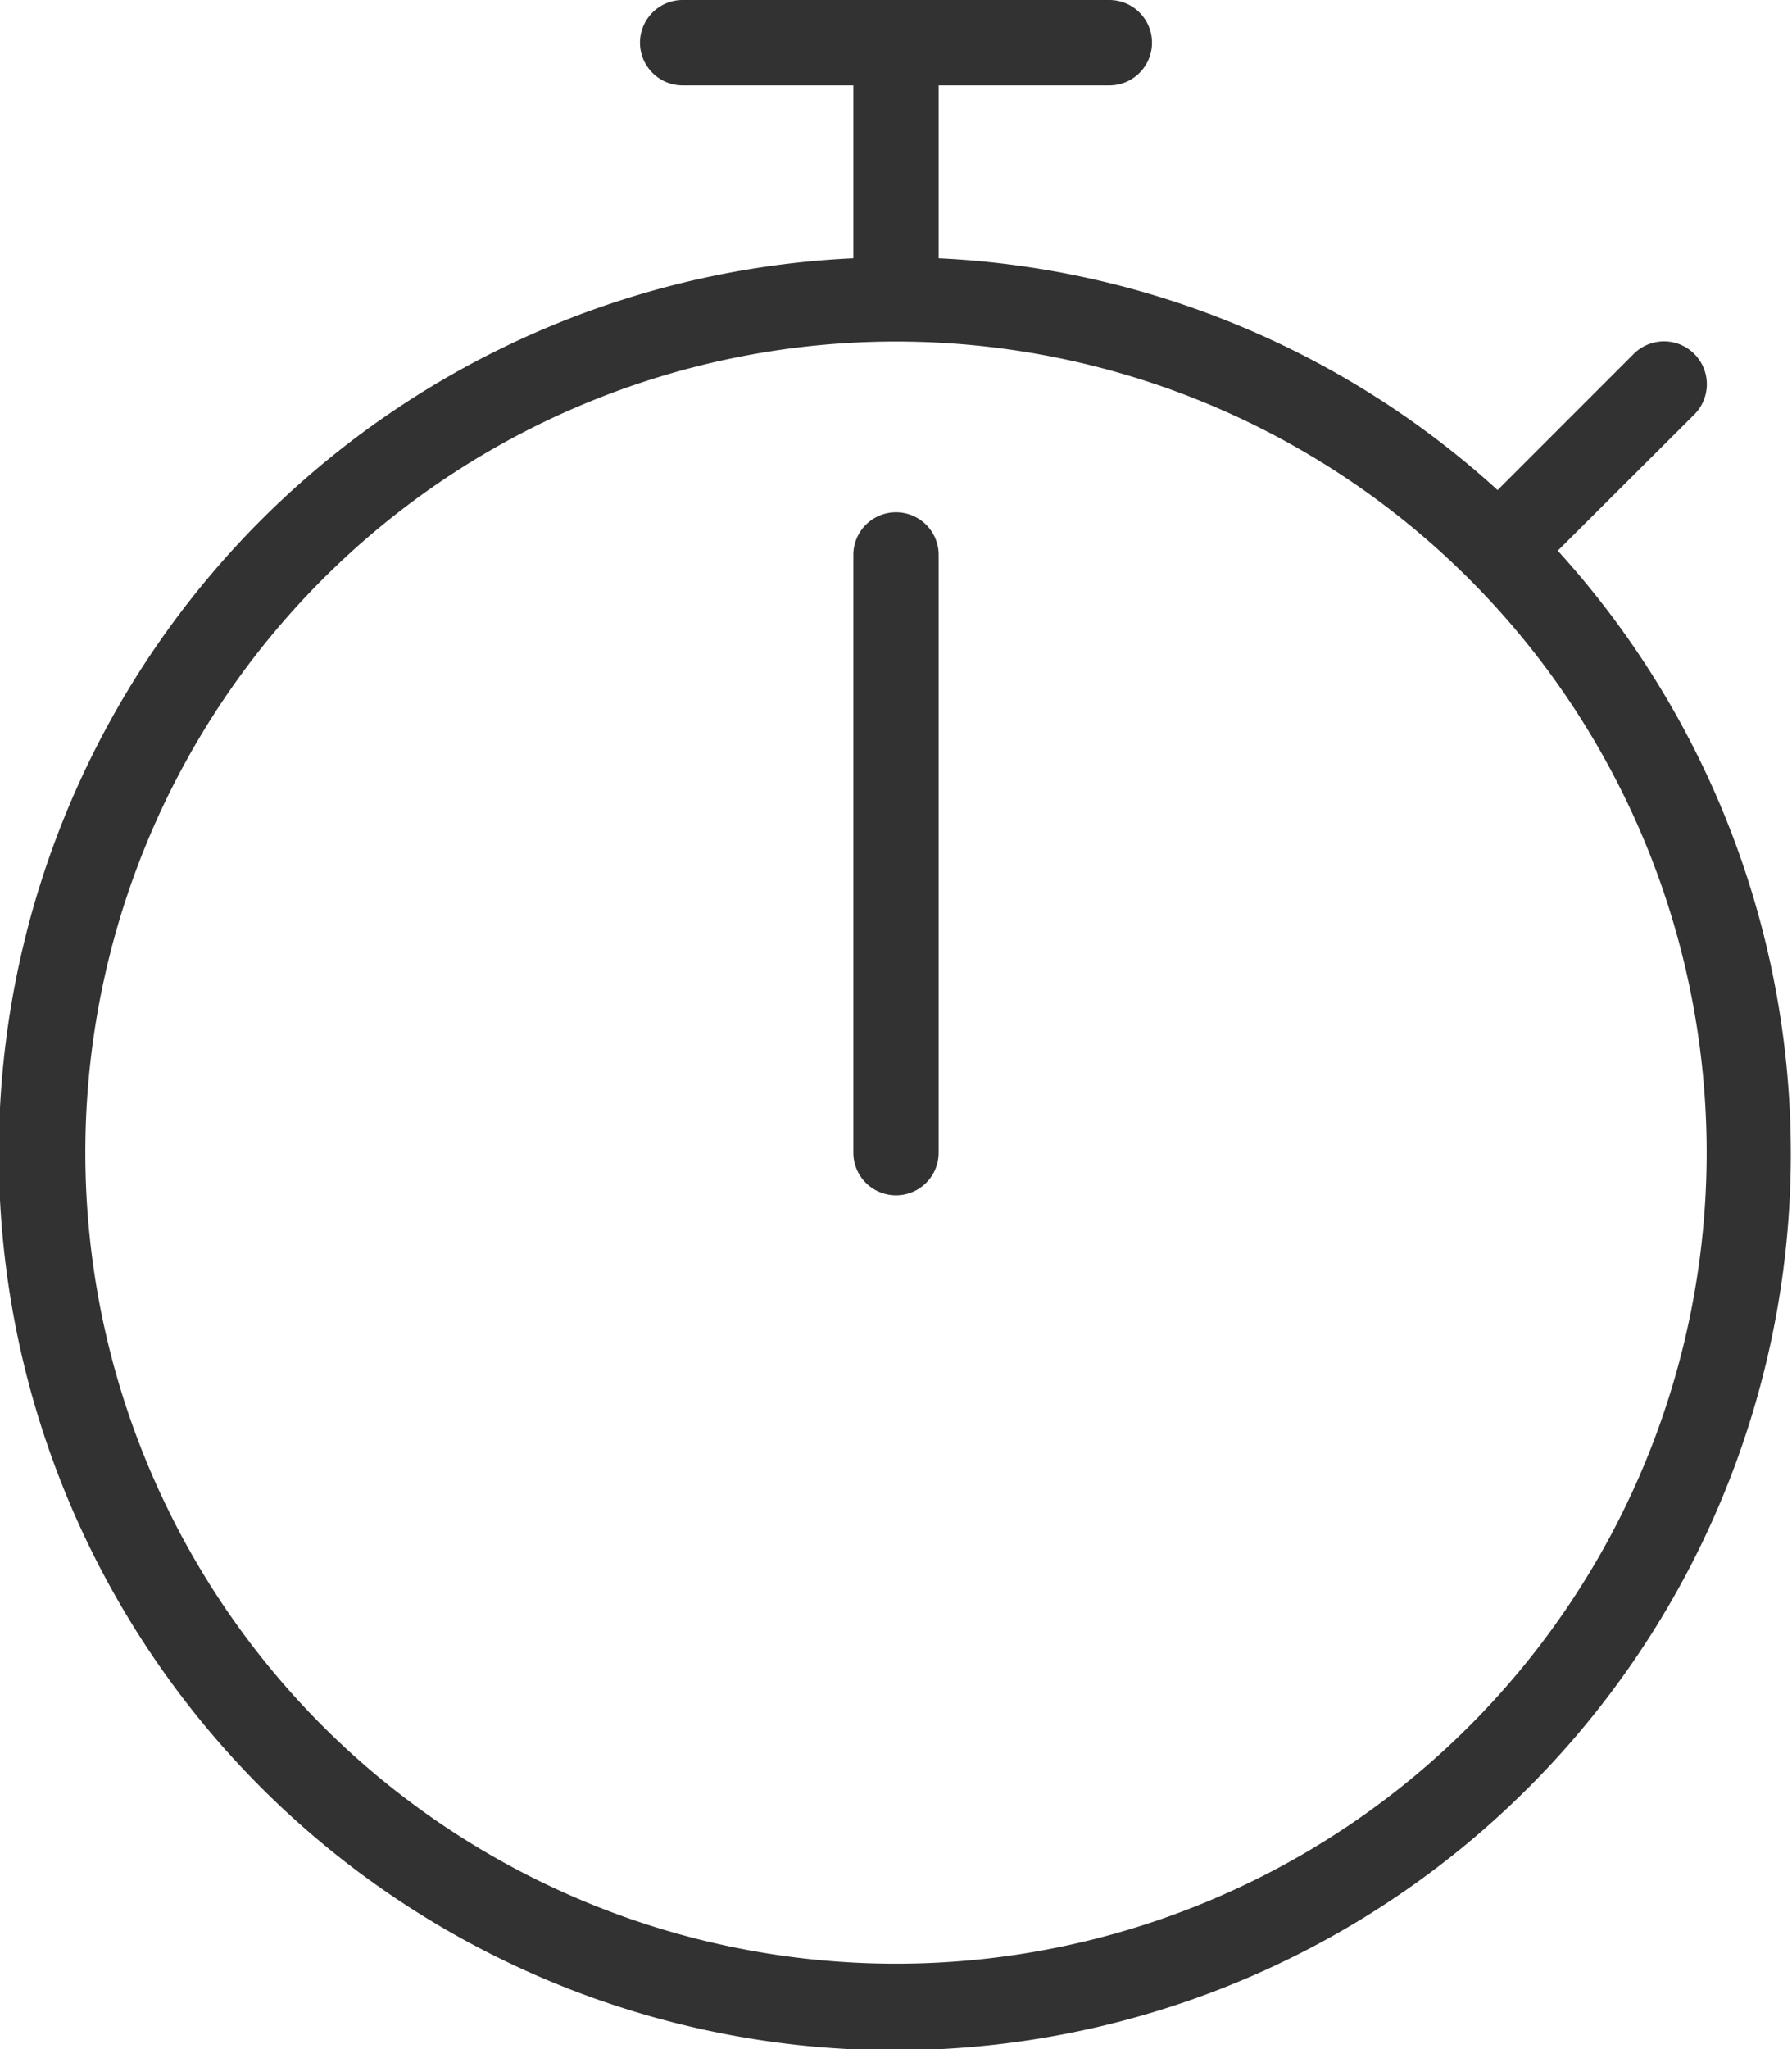 <svg class="icon" viewBox="0 0 42 48" xmlns="http://www.w3.org/2000/svg"><style>path{fill:#323232;}</style><path d="m36.51 12.9 3.2-3.19a1 1 0 0 0 -1.42-1.42l-3.19 3.19a20.92 20.92 0 0 0 -13.1-5.43v-4.05h4a1 1 0 0 0 0-2h-10a1 1 0 0 0 0 2h4v4.05a21 21 0 1 0 16.51 6.85m-15.51 33.1a19 19 0 1 1 19-19 19 19 0 0 1 -19 19"/><path d="m21 12a1 1 0 0 0 -1 1v14a1 1 0 0 0 2 0v-14a1 1 0 0 0 -1-1"/></svg>
